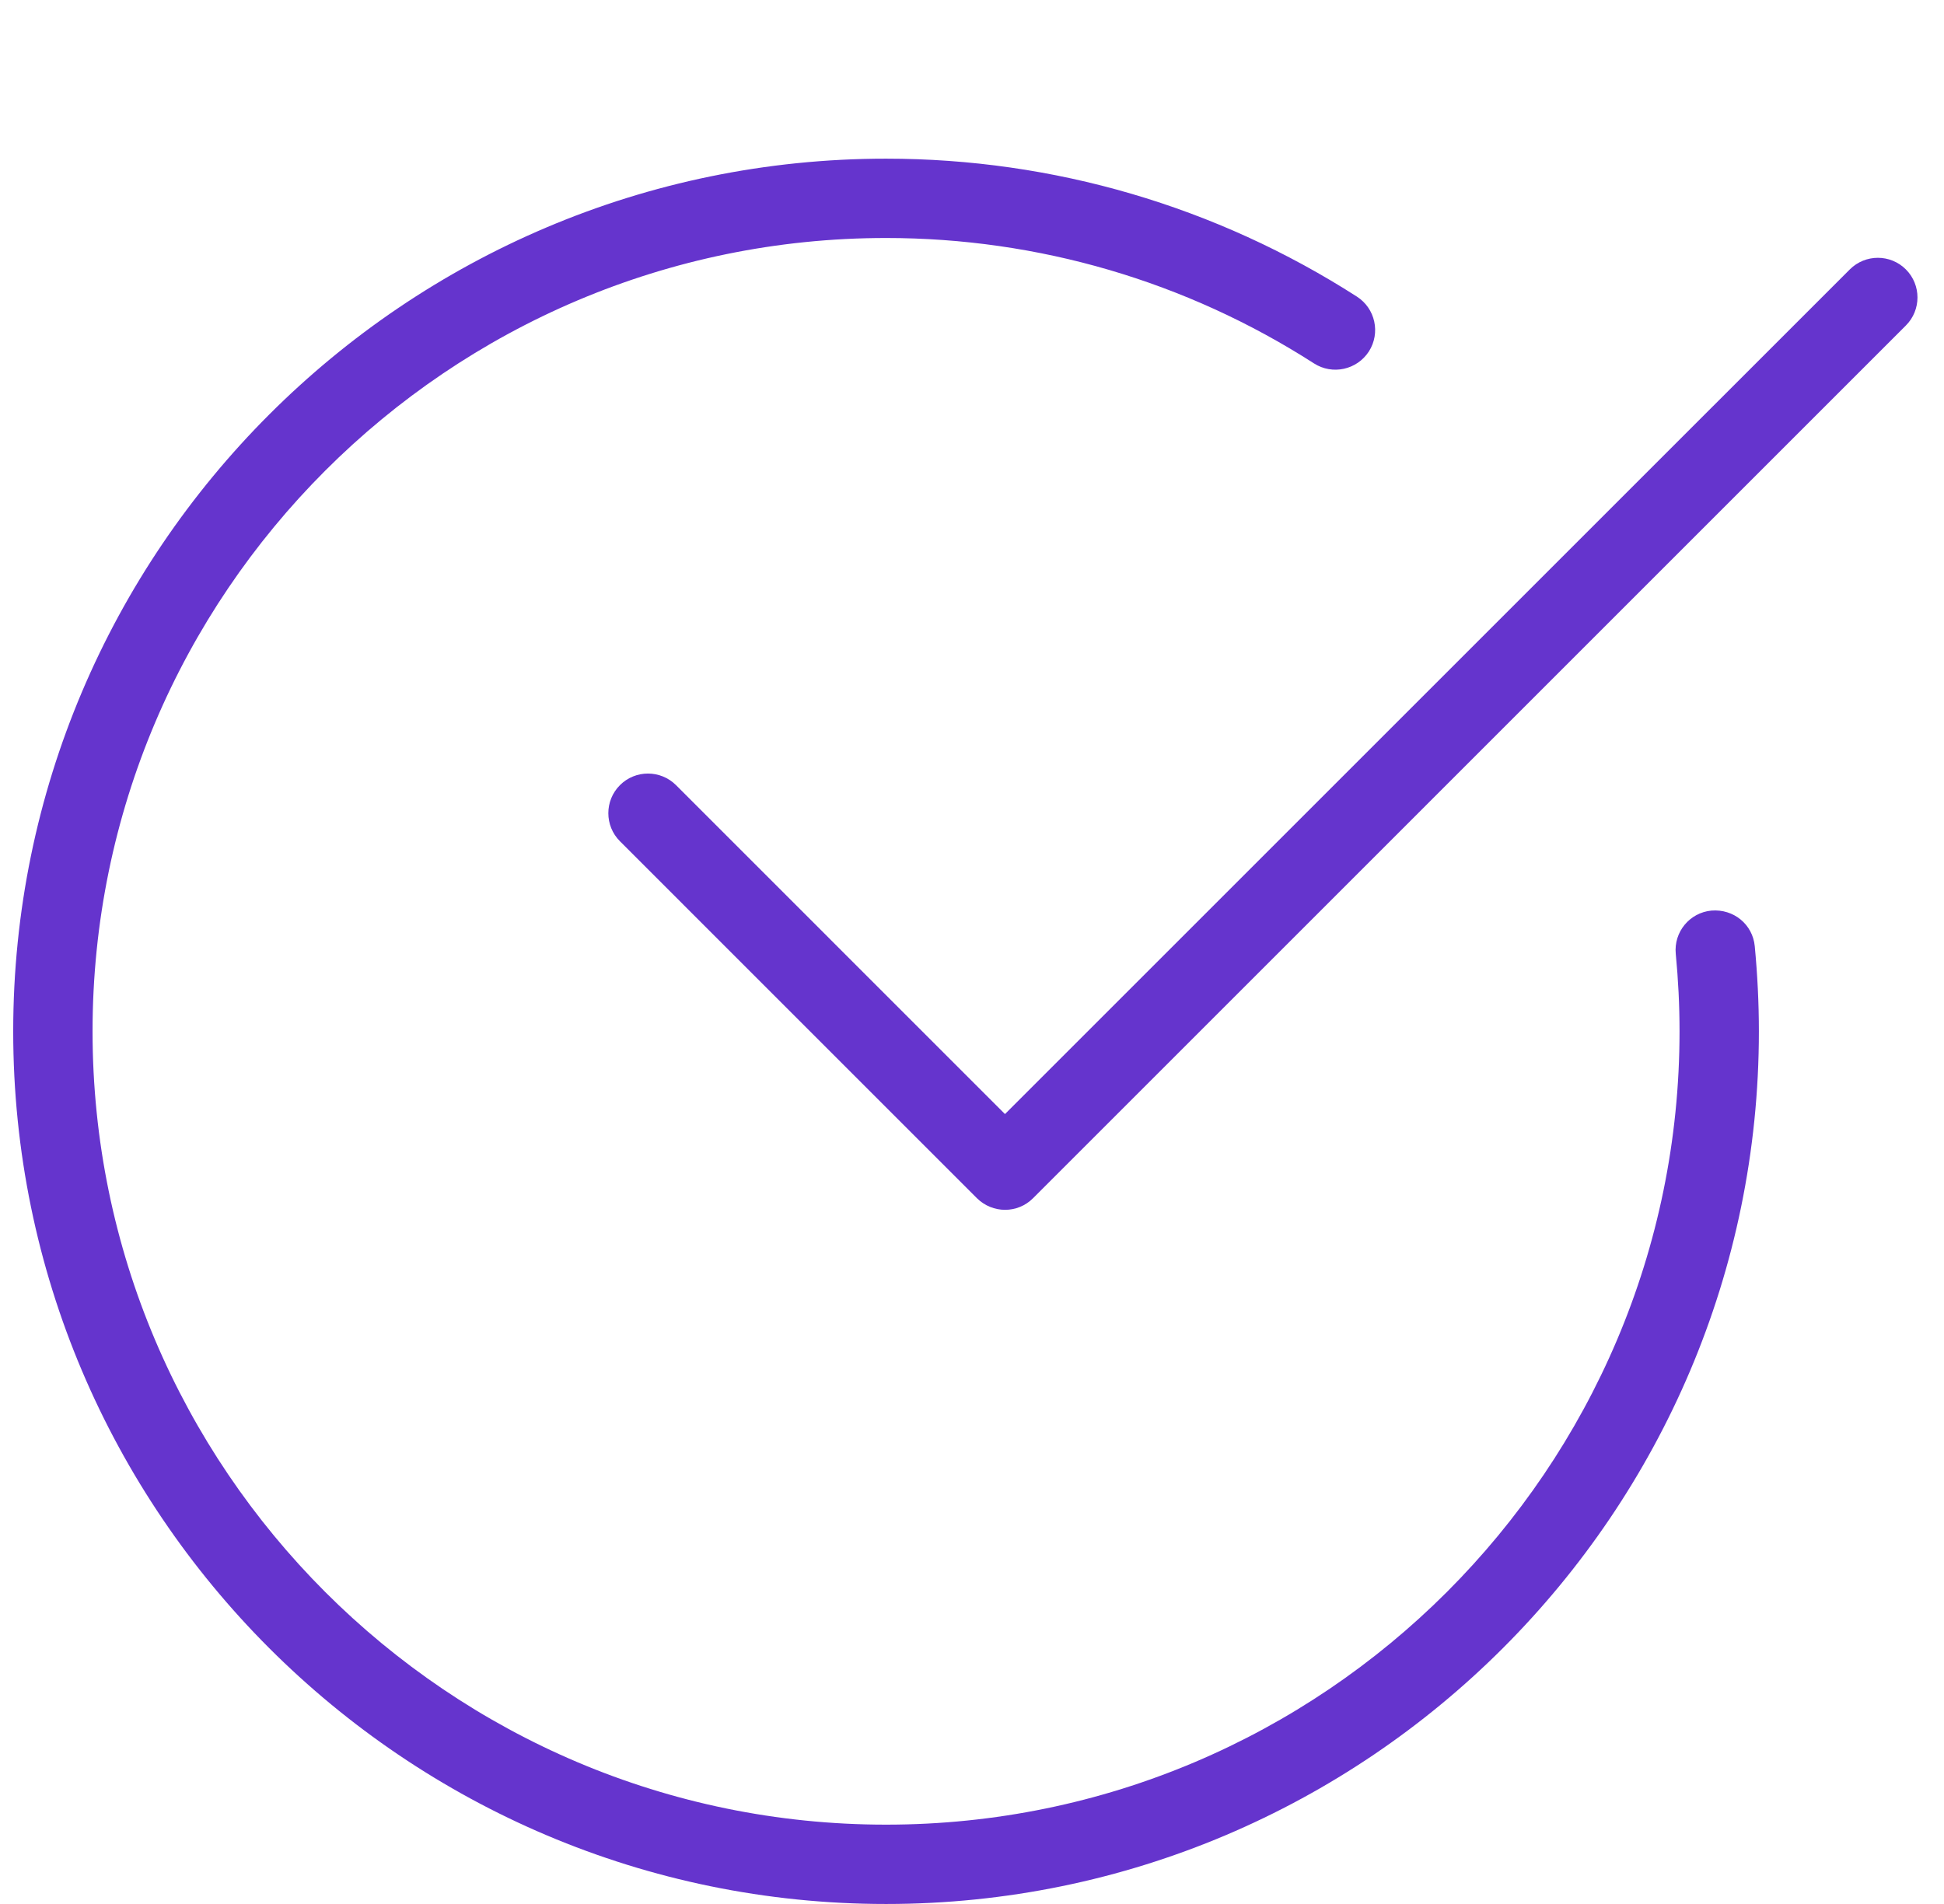 <?xml version="1.0" encoding="UTF-8"?>
<svg xmlns="http://www.w3.org/2000/svg" width="49" height="48" viewBox="0 0 49 48" fill="none">
  <g clip-path="url(#clip0_1275_13412)">
    <path d="M22.334 48C10.204 48 0.333 38.13 0.333 26C0.333 13.87 10.204 4 22.334 4C26.552 4 30.655 5.202 34.202 7.478C34.666 7.776 34.801 8.394 34.504 8.86C34.203 9.324 33.586 9.46 33.121 9.162C29.898 7.092 26.168 6 22.334 6C11.306 6 2.333 14.972 2.333 26C2.333 37.028 11.306 46 22.334 46C33.361 46 42.334 37.028 42.334 26C42.334 25.34 42.301 24.69 42.239 24.048C42.185 23.498 42.587 23.008 43.138 22.956C43.697 22.91 44.178 23.304 44.23 23.854C44.297 24.56 44.334 25.276 44.334 26C44.334 38.13 34.464 48 22.334 48Z" fill="#6534CD"></path>
    <path d="M25.334 30.5C25.078 30.5 24.822 30.402 24.625 30.208L15.626 21.208C15.236 20.818 15.236 20.184 15.626 19.794C16.015 19.404 16.649 19.404 17.04 19.794L25.331 28.086L46.626 6.792C47.016 6.402 47.65 6.402 48.039 6.792C48.429 7.182 48.429 7.816 48.039 8.206L26.04 30.206C25.846 30.402 25.59 30.5 25.334 30.5Z" fill="#6534CD"></path>
  </g>
  <defs>
    <clipPath id="clip0_1275_13412">
      <rect width="48" height="48" fill="white" transform="translate(0.333 -0)"></rect>
    </clipPath>
  </defs>
</svg>
